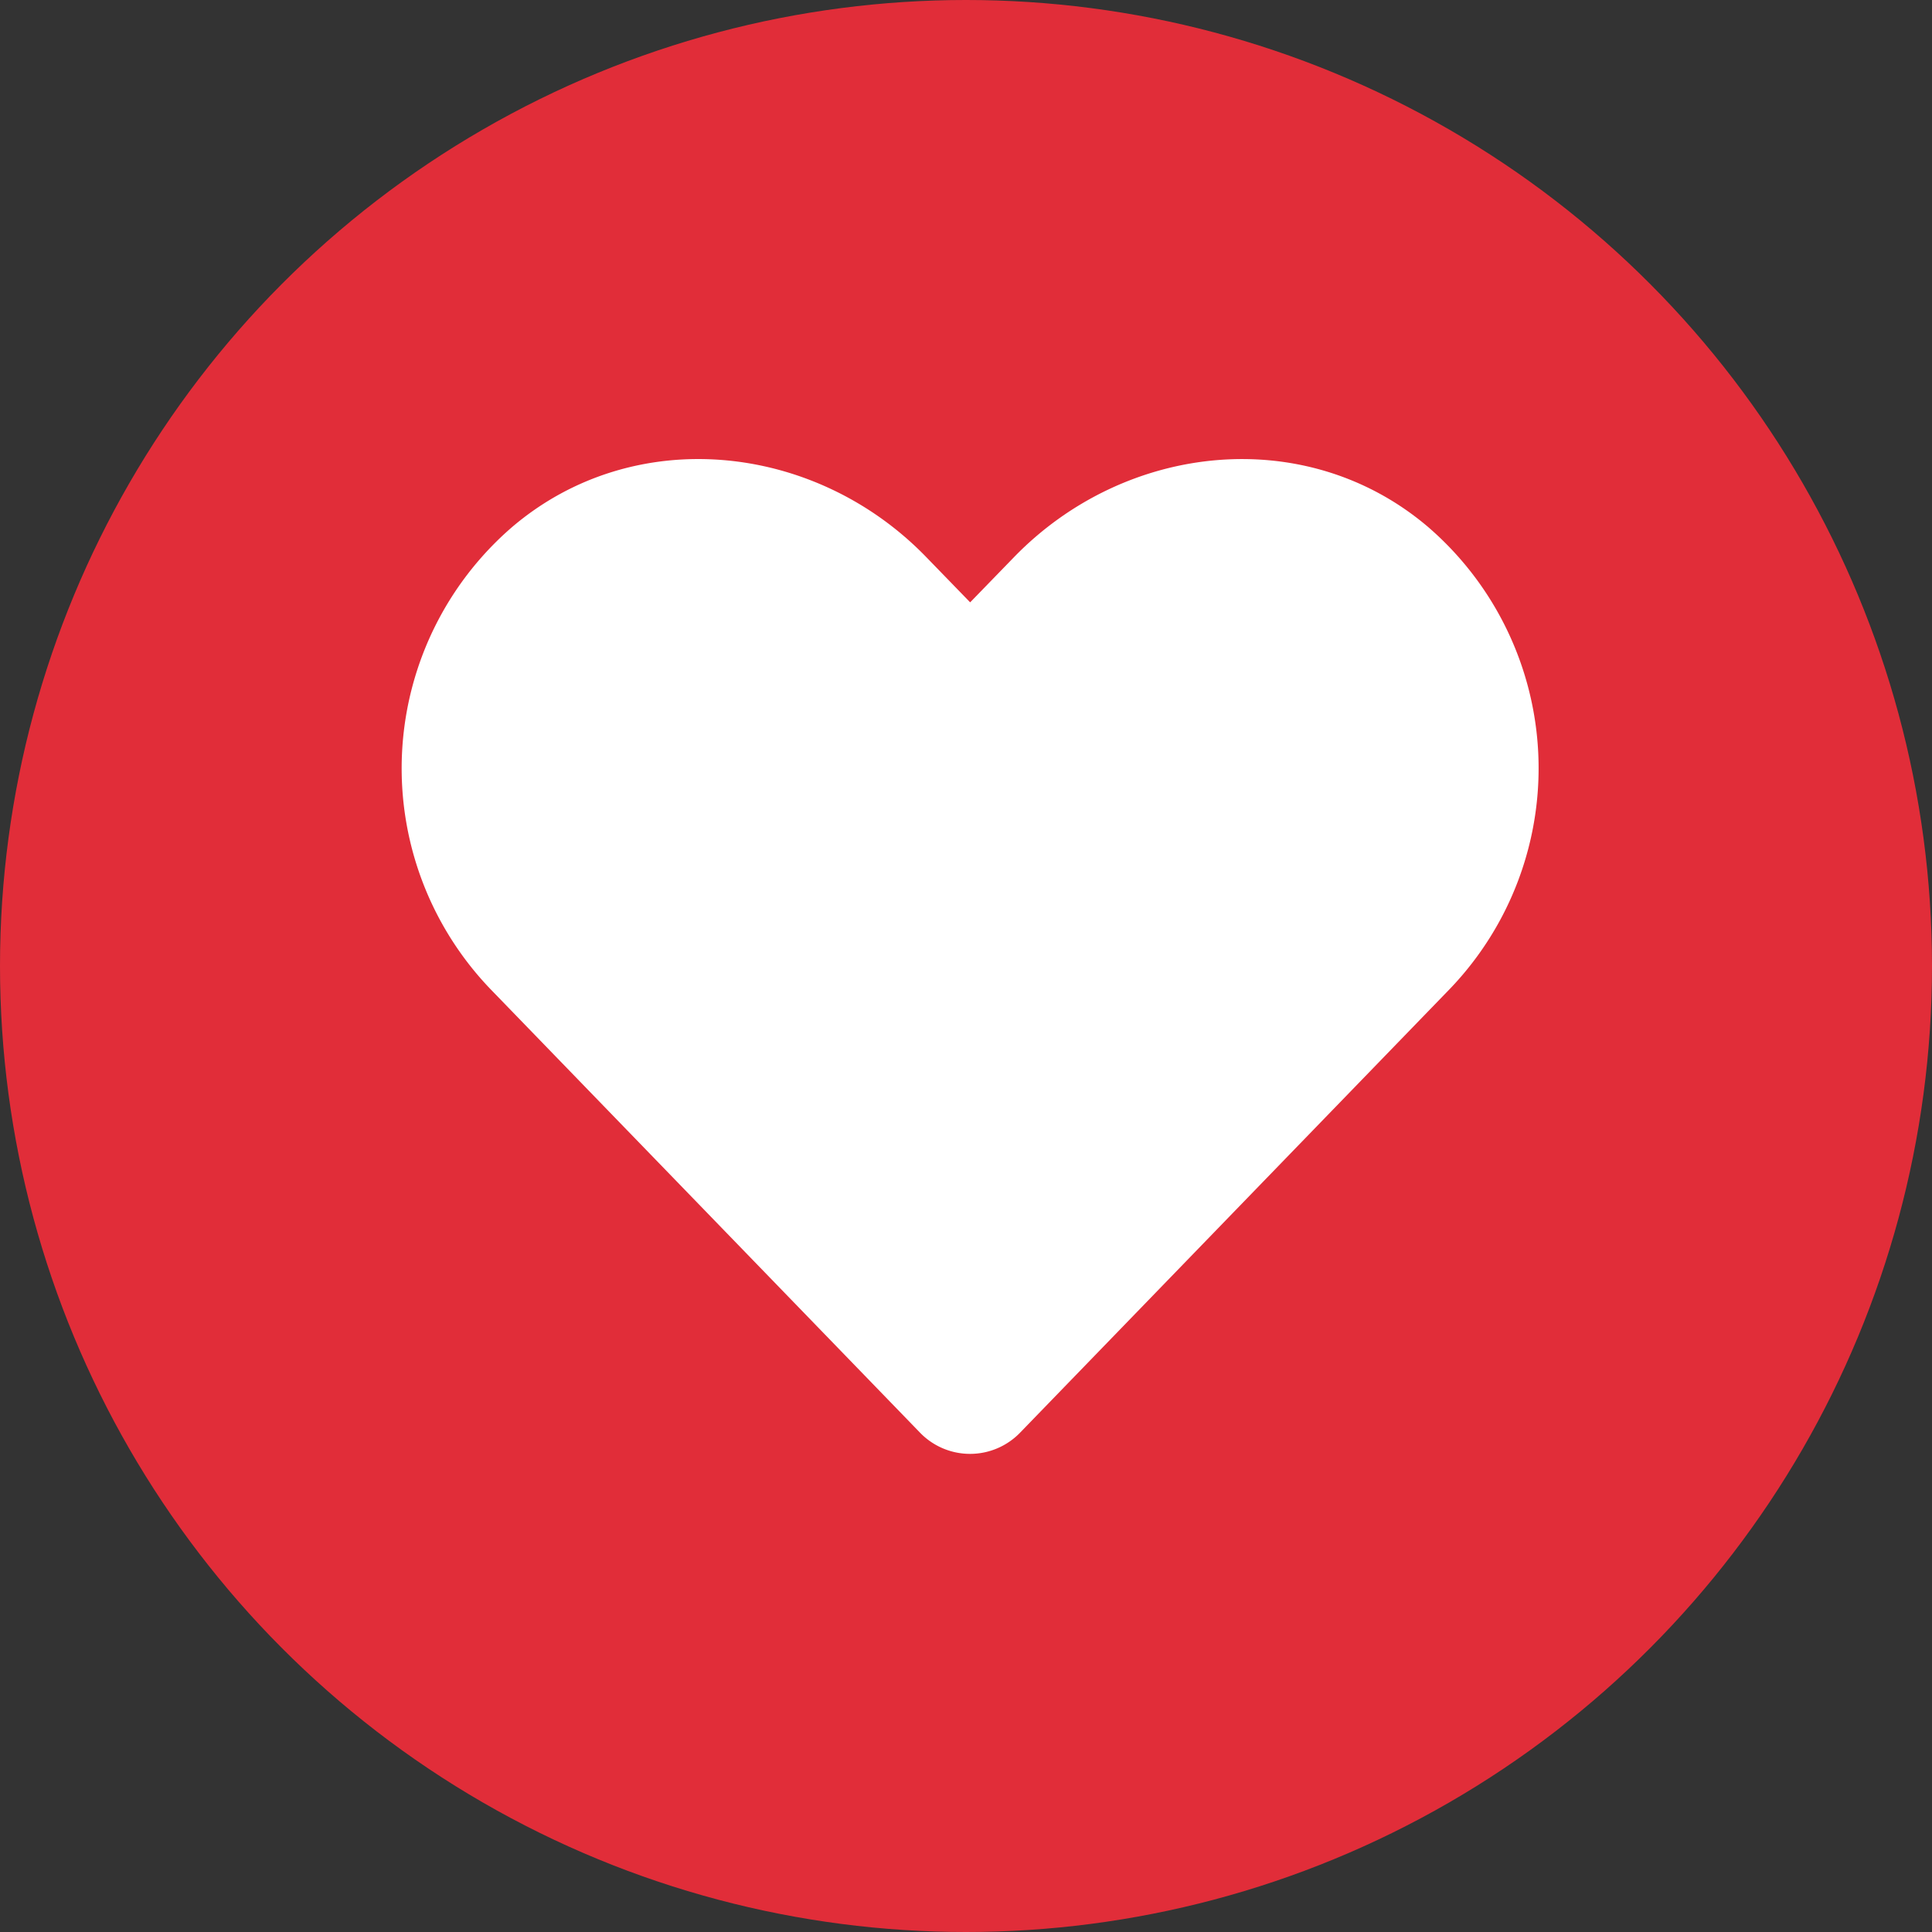 <svg xmlns="http://www.w3.org/2000/svg" width="101" height="101" viewBox="0 0 101 101"><rect x="0" y="0" width="101" height="101" fill="#333333" stroke="none"/><g transform="translate(-533 -285)"><circle cx="50.5" cy="50.5" r="50.5" transform="translate(533 285)" fill="#e12d39"/><path d="M53.653,35.523C47.292,30.1,37.831,31.077,31.992,37.1l-2.287,2.356L27.419,37.1c-5.827-6.025-15.3-7-21.661-1.579A16.668,16.668,0,0,0,4.609,59.656L27.071,82.849a3.639,3.639,0,0,0,5.258,0L54.791,59.656a16.658,16.658,0,0,0-1.138-24.133Z" transform="translate(554.012 277.033)" fill="#fff"/></g></svg>